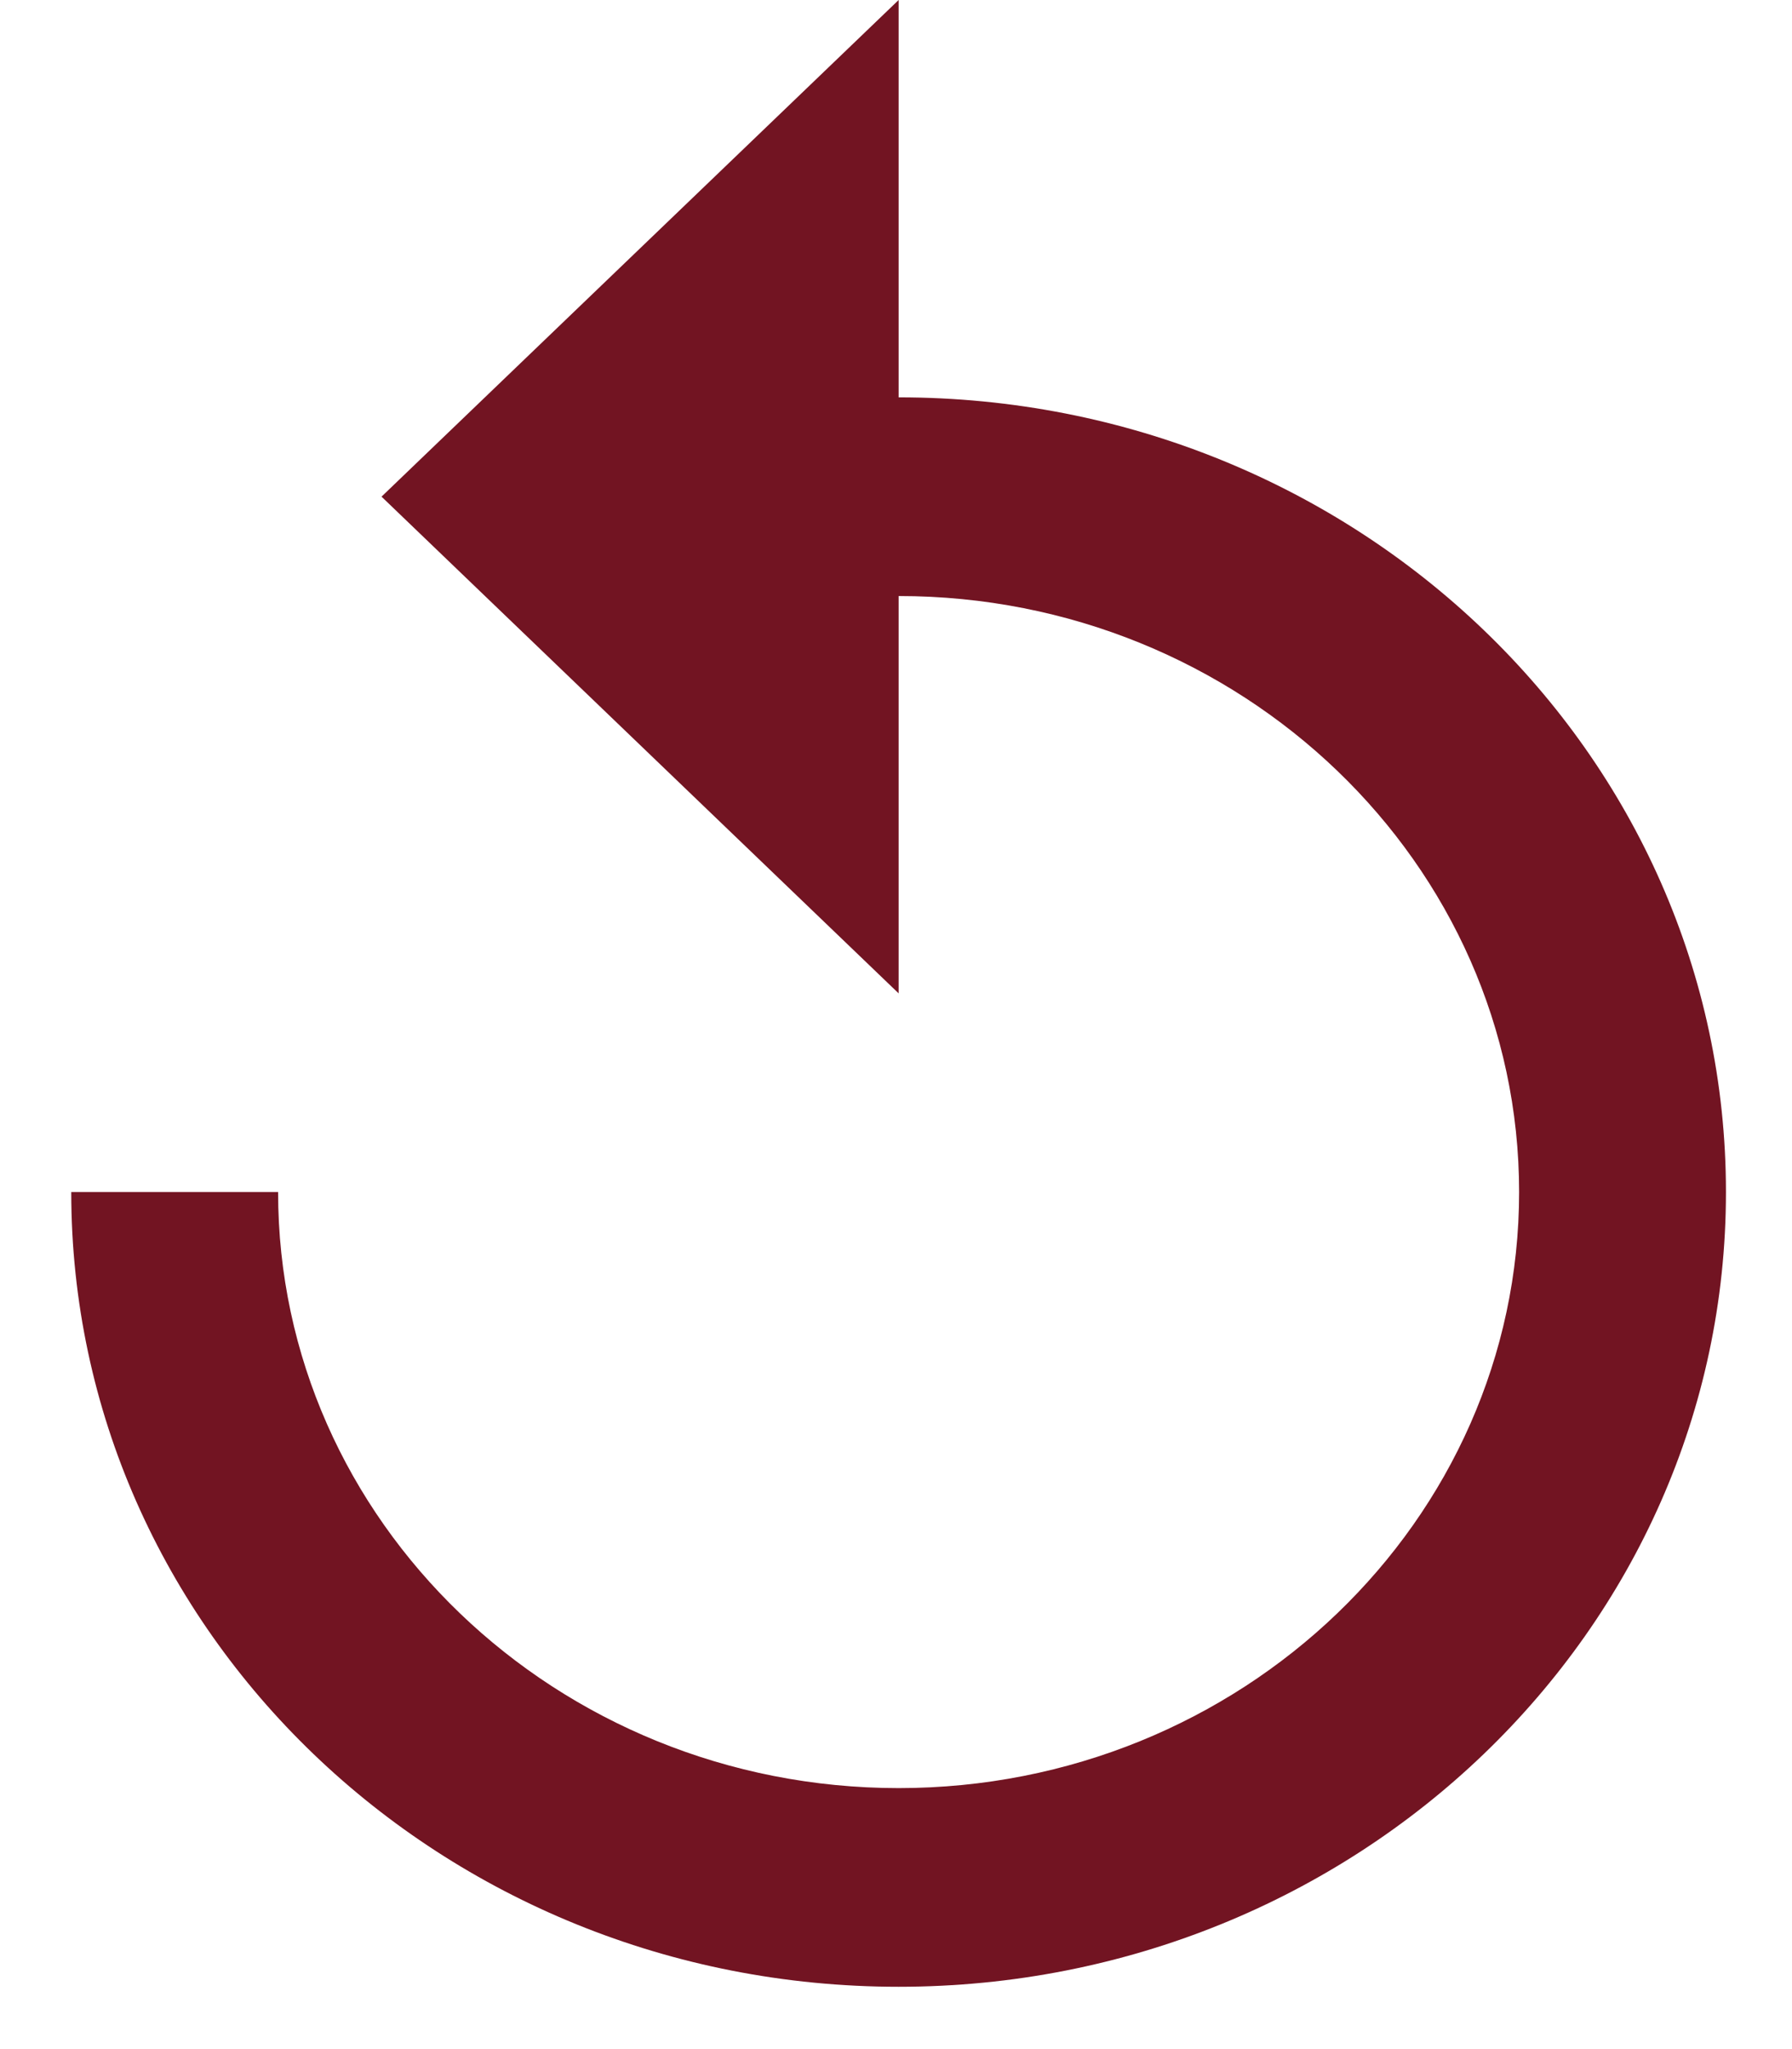 <svg width="21" height="24" viewBox="0 0 21 24" fill="none" xmlns="http://www.w3.org/2000/svg">
<path d="M10.531 4.654V0L4.471 5.817L10.531 11.635V6.981C14.542 6.981 17.802 10.111 17.802 13.962C17.802 17.813 14.542 20.943 10.531 20.943C6.519 20.943 3.259 17.813 3.259 13.962H0.835C0.835 19.104 5.174 23.27 10.531 23.27C15.888 23.27 20.226 19.104 20.226 13.962C20.226 8.819 15.888 4.654 10.531 4.654Z" fill="#721422"/>
</svg>
